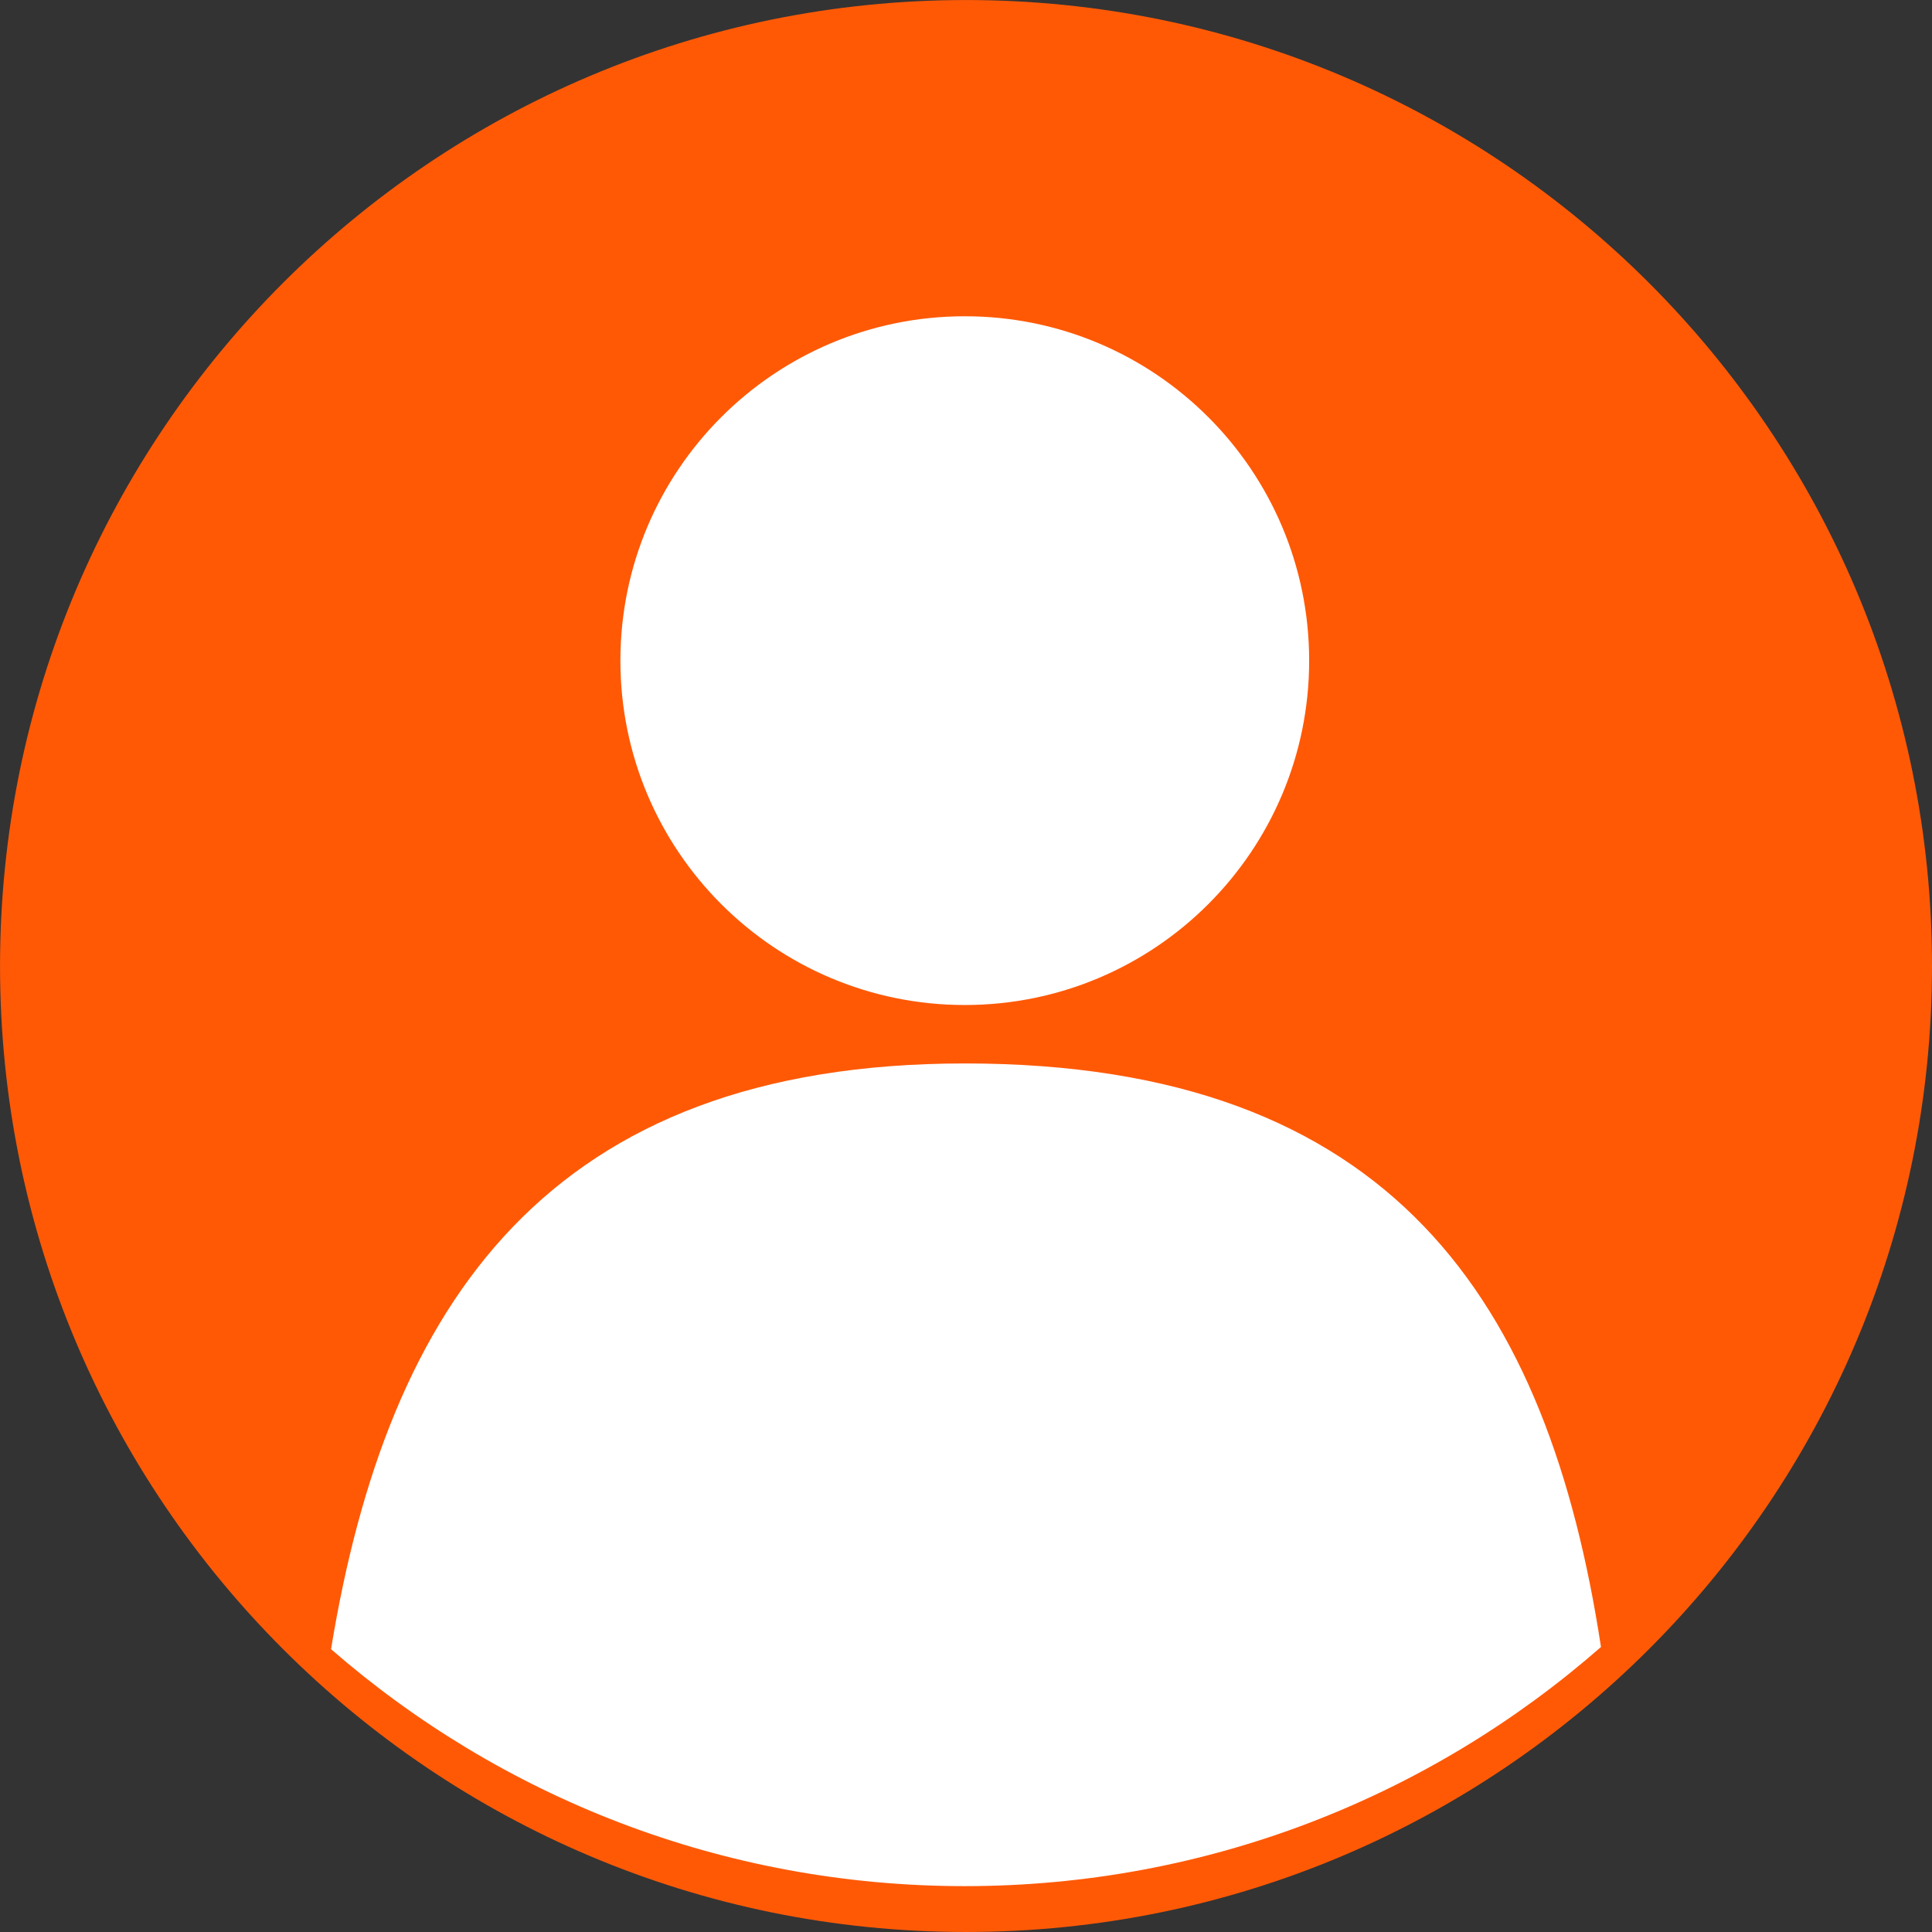 <?xml version="1.0" encoding="UTF-8" standalone="no"?><svg xmlns="http://www.w3.org/2000/svg" xmlns:xlink="http://www.w3.org/1999/xlink" fill="#000000" height="1697.1" preserveAspectRatio="xMidYMid meet" version="1" viewBox="212.1 212.1 1697.1 1697.1" width="1697.1" zoomAndPan="magnify"><rect x="212.1" y="212.1" width="1697.1" height="1697.1" fill="#333333" stroke="none"/><g><g id="change1_1"><path d="M 1909.191 1060.66 C 1909.191 1529.289 1529.293 1909.191 1060.66 1909.191 C 592.031 1909.191 212.133 1529.289 212.133 1060.66 C 212.133 592.027 592.031 212.129 1060.66 212.129 C 1529.293 212.129 1909.191 592.027 1909.191 1060.66" fill="#ff5906"/></g><g id="change2_1"><path d="M 1362.082 792.422 C 1362.082 959.484 1226.637 1094.918 1059.574 1094.918 C 892.508 1094.918 757.07 959.484 757.07 792.422 C 757.07 625.348 892.508 489.914 1059.574 489.914 C 1226.637 489.914 1362.082 625.348 1362.082 792.422" fill="#ffffff"/></g><g id="change2_2"><path d="M 1059.57 1868.91 C 1273.629 1868.91 1469.148 1789.609 1618.43 1658.828 C 1572.09 1356.238 1435.641 1146.25 1059.57 1146.25 C 694.066 1146.25 552.59 1357.129 502.887 1660.762 C 651.891 1790.398 846.559 1868.91 1059.57 1868.91" fill="#ffffff"/></g></g></svg>